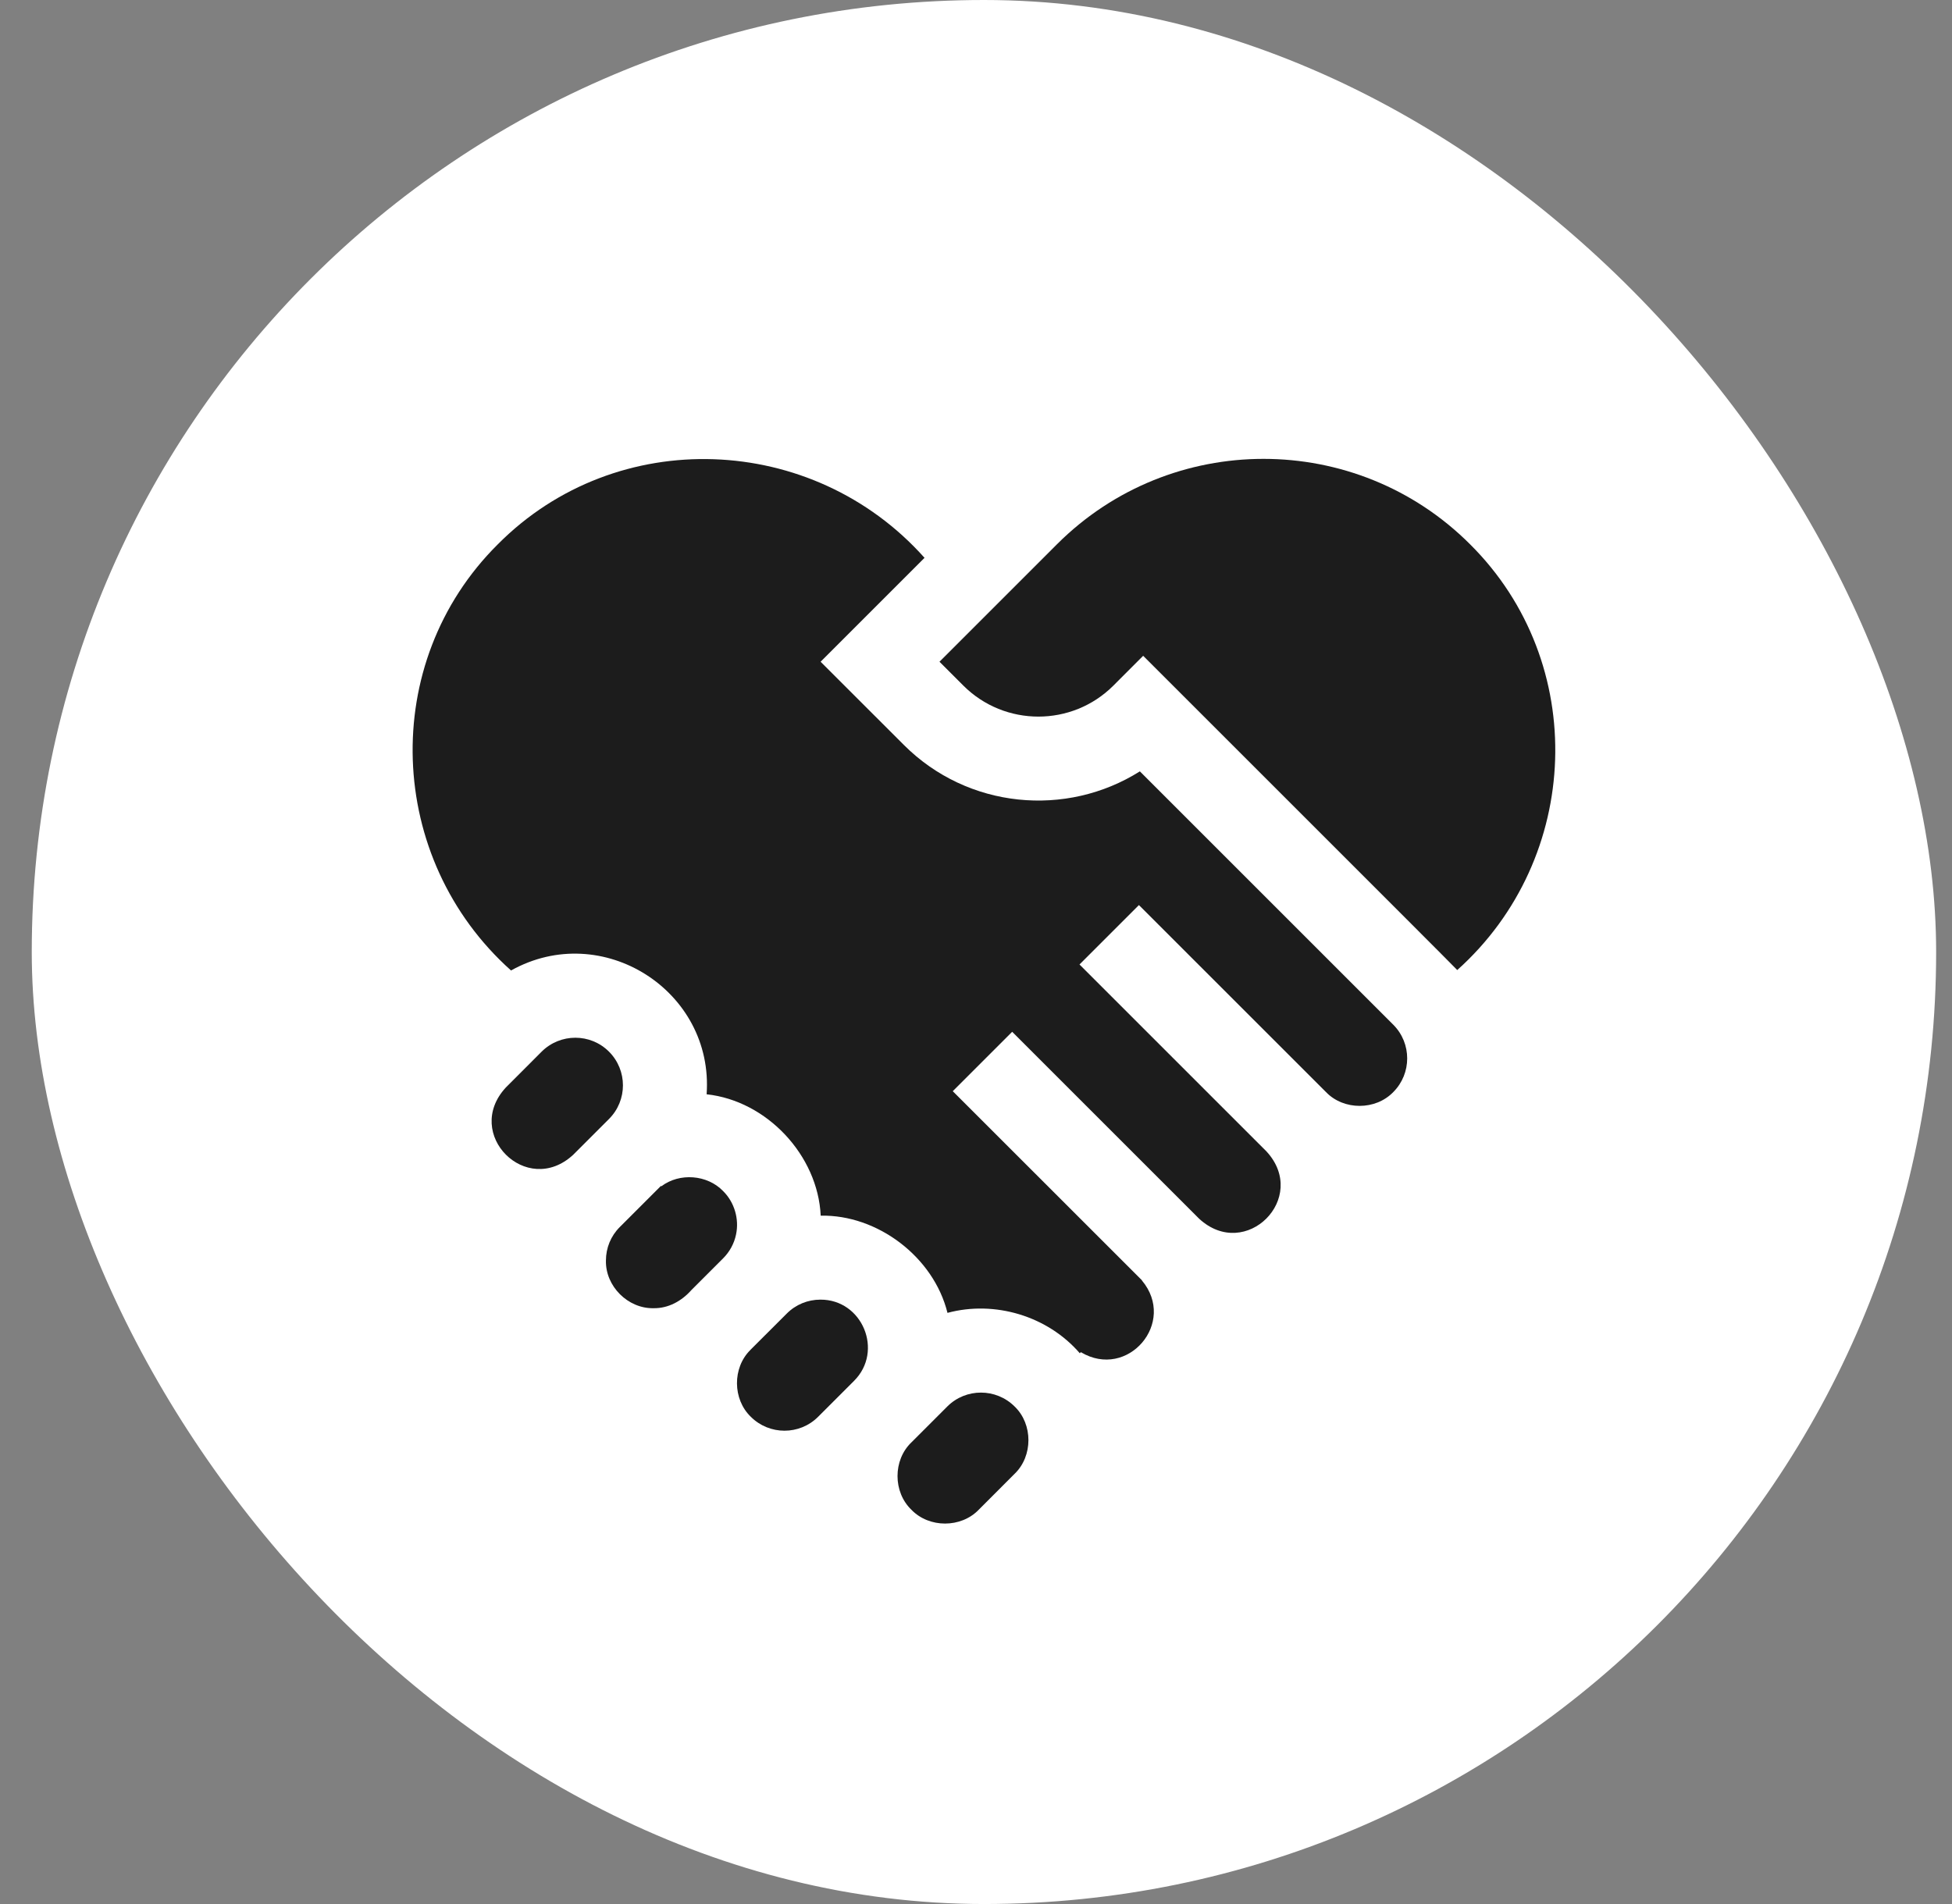 <svg width="41" height="40" viewBox="0 0 41 40" fill="none" xmlns="http://www.w3.org/2000/svg">
<rect x="0" y="0" width="41" height="40" fill="#808080" stroke="none"/>
<rect x="0.667" width="40" height="40" rx="20" fill="white"/>
<g clip-path="url(#clip0_399_2130)">
<path d="M15.188 25.022C14.855 24.676 14.271 24.633 13.891 24.922L13.881 24.915L13.019 25.777C12.83 25.965 12.727 26.216 12.727 26.483C12.715 27.021 13.189 27.494 13.727 27.483C14.039 27.488 14.318 27.332 14.522 27.102L15.188 26.436C15.327 26.297 15.421 26.123 15.46 25.934C15.529 25.608 15.426 25.257 15.188 25.022Z" fill="#1C1C1C"/>
<path d="M12.791 22.093C12.401 21.703 11.768 21.704 11.377 22.093C11.287 22.185 10.727 22.744 10.623 22.848C9.724 23.824 11.06 25.161 12.037 24.262C12.037 24.262 12.691 23.608 12.791 23.508C13.182 23.118 13.182 22.484 12.791 22.093Z" fill="#1C1C1C"/>
<path d="M17.232 27.303C16.965 27.303 16.713 27.407 16.525 27.596L15.77 28.35C15.767 28.354 15.763 28.357 15.76 28.361C15.382 28.735 15.387 29.396 15.77 29.764C16.16 30.154 16.795 30.154 17.184 29.764L17.939 29.009C18.564 28.385 18.115 27.299 17.232 27.303Z" fill="#1C1C1C"/>
<path d="M23.942 16.205C22.398 17.178 20.328 16.993 18.985 15.65L17.236 13.902L19.419 11.719C17.074 9.088 12.952 8.921 10.457 11.434C7.948 13.925 8.109 18.043 10.734 20.388C12.646 19.319 14.997 20.812 14.842 22.989C16.108 23.125 17.18 24.273 17.238 25.539C18.428 25.514 19.61 26.405 19.901 27.581C20.892 27.315 22.002 27.644 22.681 28.43L22.701 28.406C23.685 28.997 24.726 27.783 23.984 26.899L23.986 26.897C23.97 26.883 20.012 22.924 20.012 22.924C20.323 22.613 20.949 21.987 21.26 21.676L25.188 25.604C26.164 26.503 27.501 25.166 26.602 24.19L22.674 20.262C22.985 19.951 23.611 19.325 23.922 19.014C24.805 19.896 26.947 22.039 27.851 22.942C28.223 23.33 28.892 23.329 29.265 22.942C29.654 22.552 29.654 21.918 29.265 21.528L23.942 16.205Z" fill="#1C1C1C"/>
<path d="M30.877 11.434C28.485 9.042 24.593 9.042 22.201 11.434C21.735 11.899 20.172 13.462 19.733 13.902L20.233 14.402C21.103 15.272 22.518 15.272 23.387 14.402L24.011 13.777C24.343 14.113 30.437 20.196 30.608 20.379C33.227 18.034 33.382 13.922 30.877 11.434Z" fill="#1C1C1C"/>
<path d="M21.311 29.548C20.921 29.159 20.287 29.158 19.897 29.548L19.143 30.302C18.754 30.675 18.755 31.344 19.143 31.717C19.515 32.104 20.184 32.104 20.557 31.717L21.311 30.962C21.698 30.59 21.698 29.919 21.311 29.548Z" fill="#1C1C1C"/>
</g>
<defs>
<clipPath id="clip0_399_2130">
<rect width="24" height="24" fill="white" transform="translate(8.667 8)"/>
</clipPath>
</defs>
</svg>
